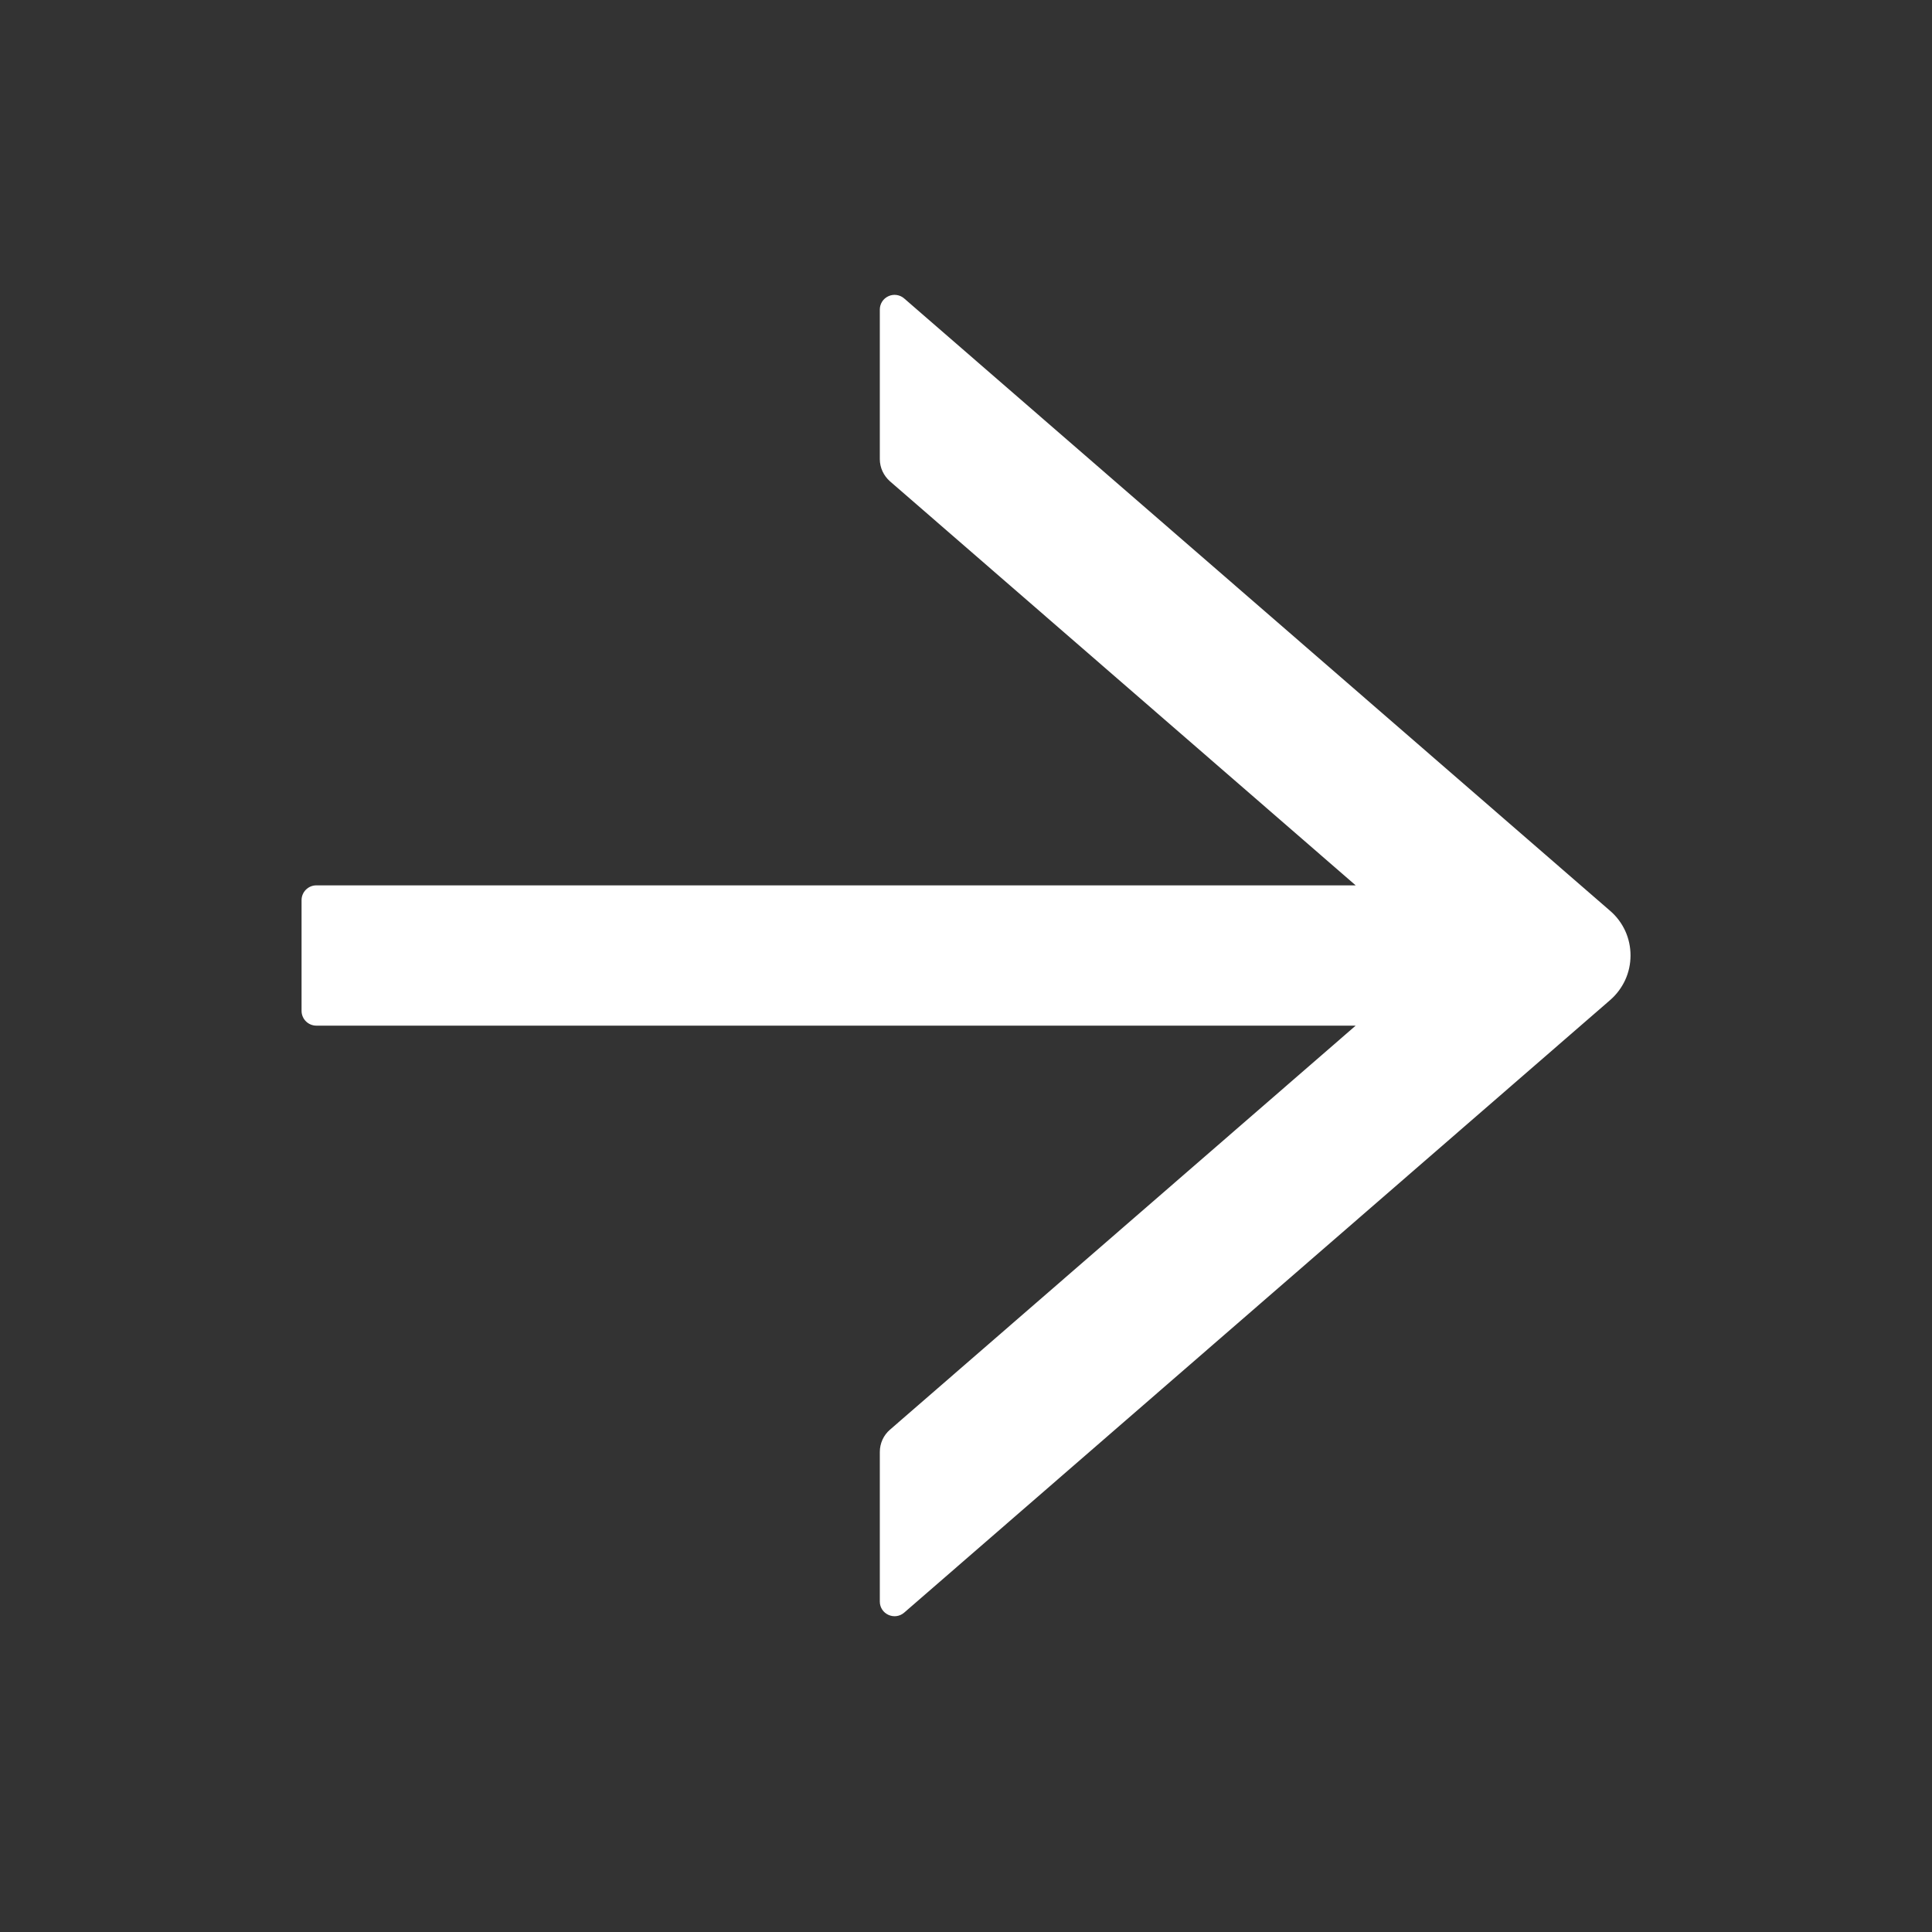 <?xml version="1.0" encoding="UTF-8"?> <svg xmlns="http://www.w3.org/2000/svg" width="23" height="23" viewBox="0 0 23 23" fill="none"><rect x="0" y="0" width="23" height="23" fill="#333333" stroke="none"/><path d="M10.764 19.198L19.169 11.905C19.245 11.839 19.306 11.757 19.348 11.666C19.39 11.574 19.411 11.475 19.411 11.374C19.411 11.274 19.39 11.174 19.348 11.082C19.306 10.991 19.245 10.909 19.169 10.844L10.764 3.553C10.739 3.531 10.708 3.517 10.675 3.512C10.641 3.507 10.607 3.512 10.577 3.526C10.546 3.54 10.52 3.562 10.502 3.59C10.484 3.618 10.474 3.651 10.474 3.685L10.474 5.465C10.474 5.566 10.518 5.662 10.595 5.73L16.139 10.54L3.766 10.54C3.669 10.54 3.59 10.619 3.59 10.716L3.59 12.034C3.59 12.131 3.669 12.21 3.766 12.21L16.139 12.21L10.595 17.02C10.518 17.086 10.474 17.183 10.474 17.286L10.474 19.066C10.474 19.215 10.65 19.296 10.764 19.198Z" fill="white"></path></svg> 